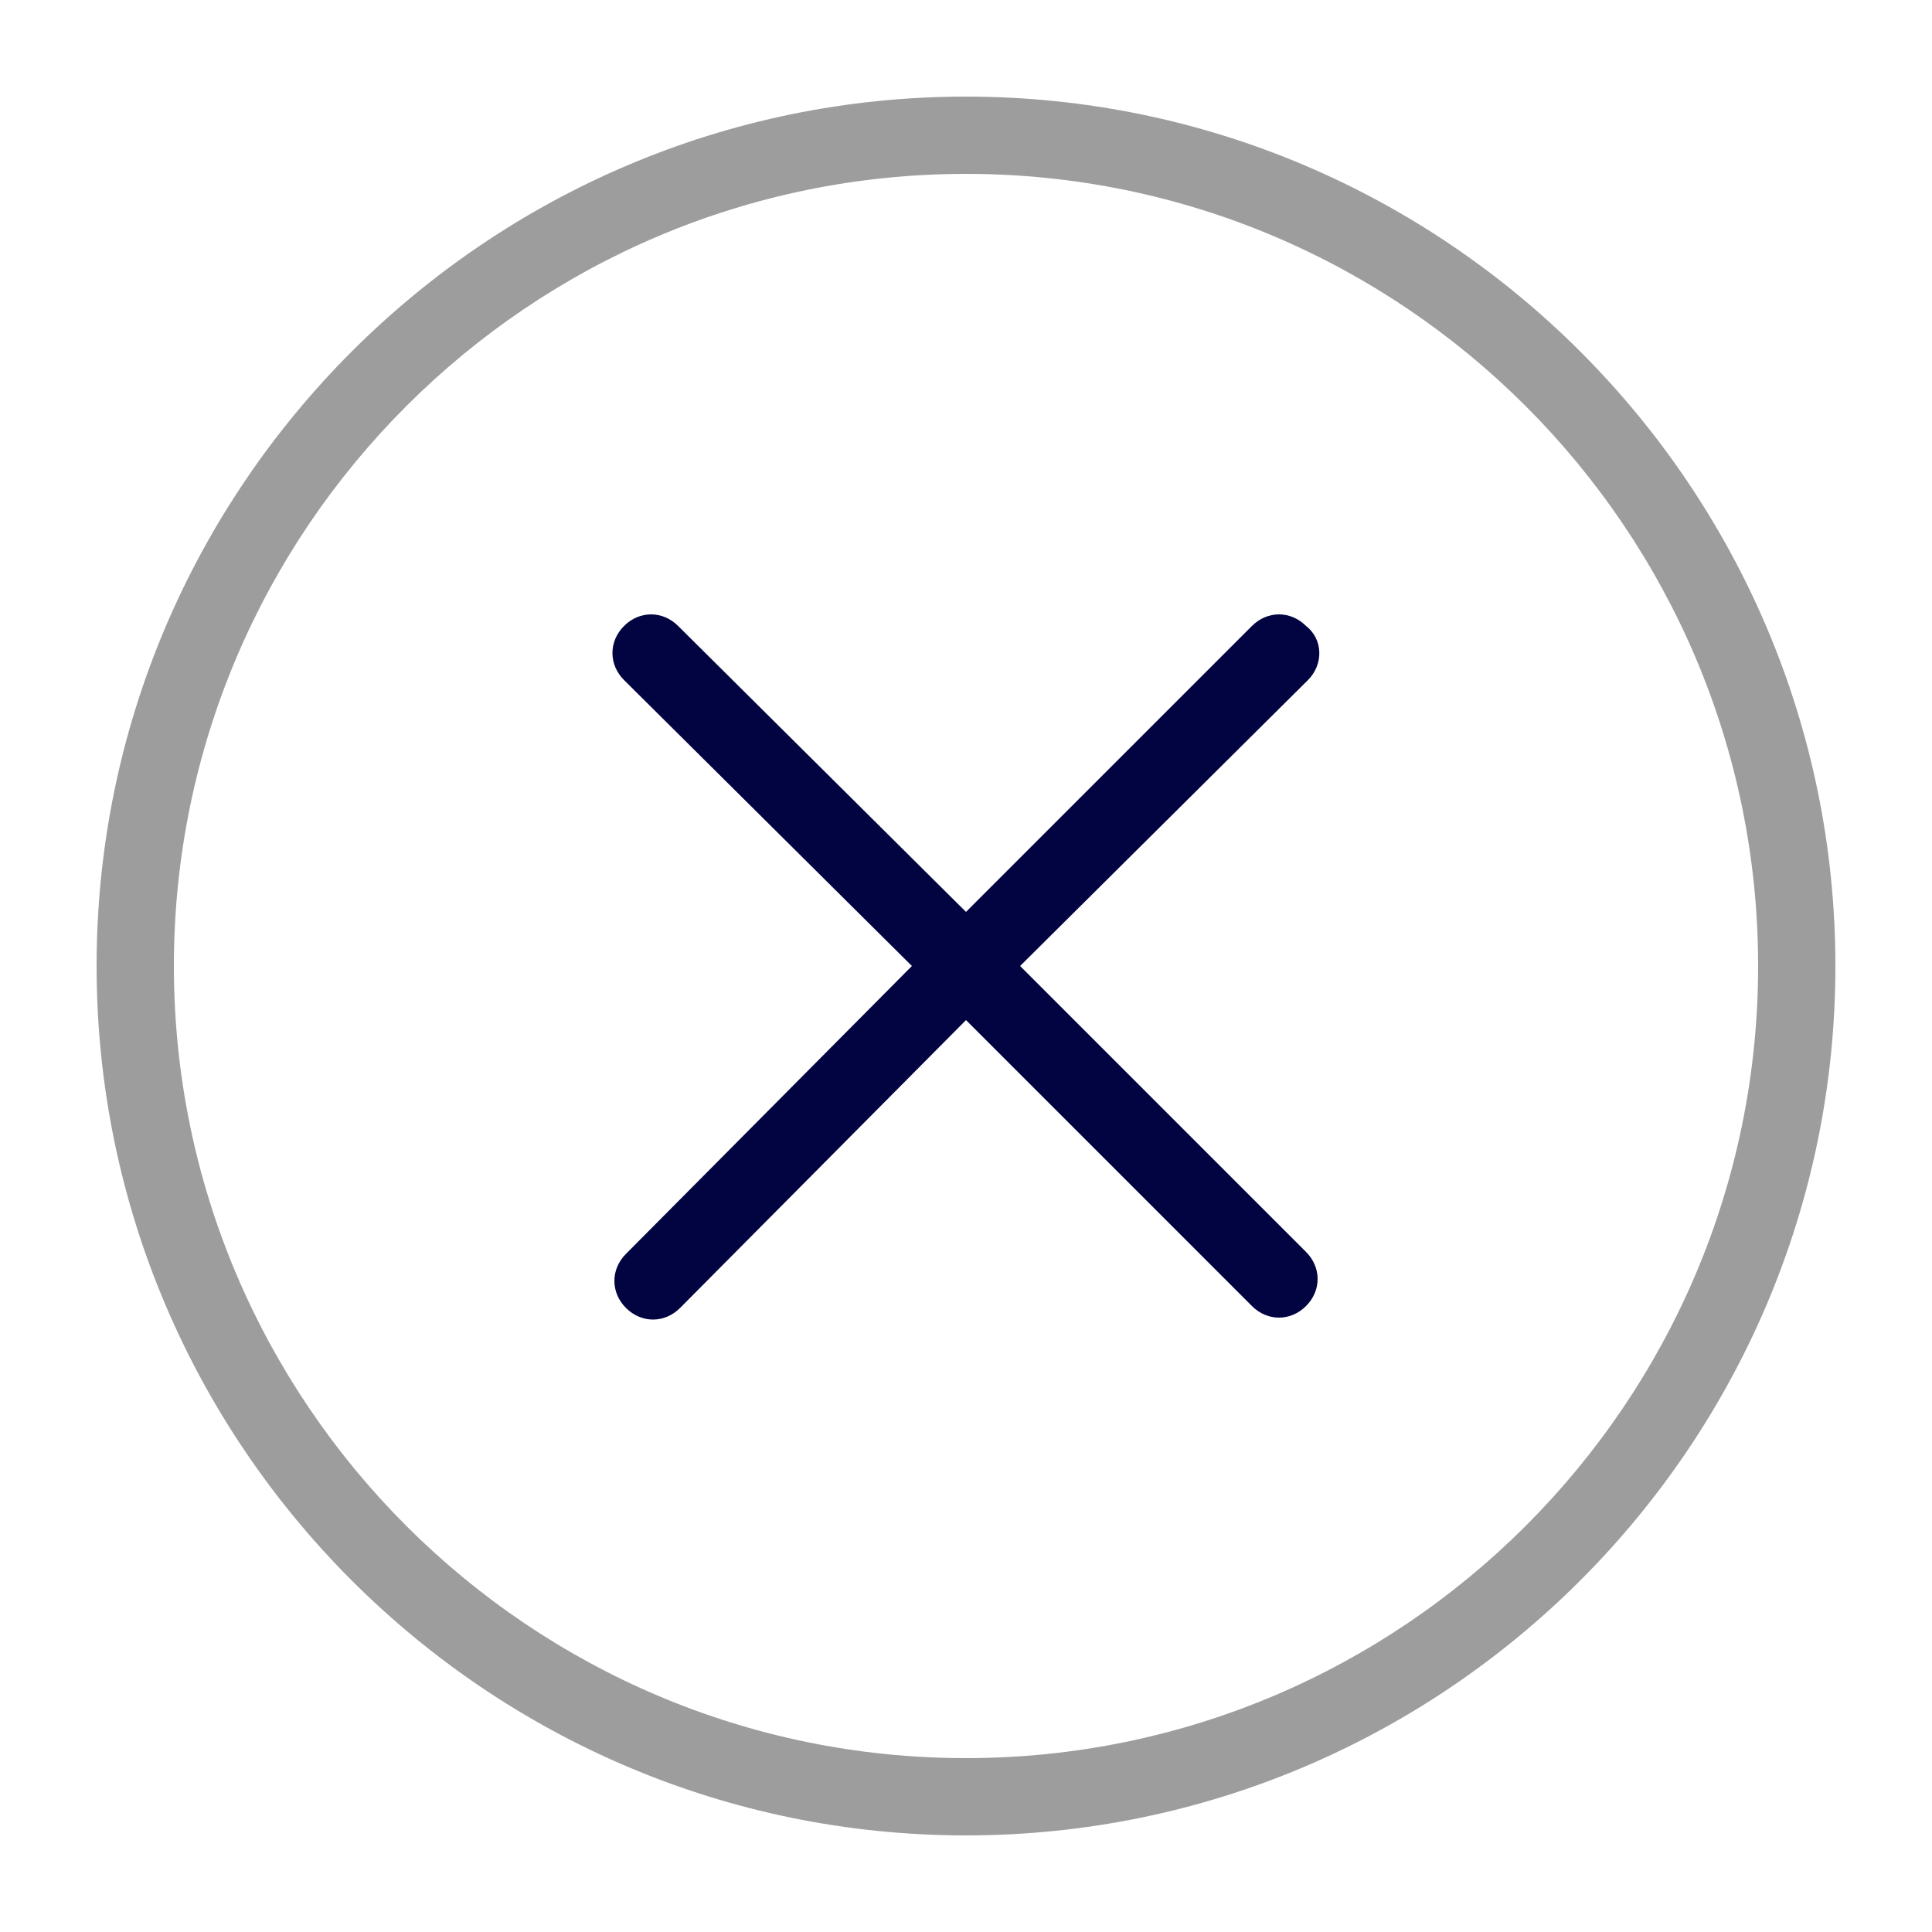 <svg width="20" height="20" viewBox="0 0 20 20" fill="none" xmlns="http://www.w3.org/2000/svg">
<path d="M19 10C19 14.96 14.96 19 10 19C5.04 19 1 14.96 1 10C1 5.04 5.04 1 10 1C14.96 1 19 5.04 19 10ZM18.2 10C18.2 5.48 14.52 1.8 10 1.8C5.48 1.8 1.8 5.48 1.8 10C1.8 14.52 5.48 18.2 10 18.2C14.52 18.2 18.2 14.52 18.2 10Z" fill="#9D9D9D"/>
<path d="M13.54 7.04L10.56 10L13.52 12.96C13.68 13.12 13.68 13.36 13.52 13.52C13.44 13.6 13.34 13.64 13.24 13.64C13.14 13.64 13.04 13.6 12.96 13.52L10 10.56L7.04 13.54C6.96 13.62 6.86 13.66 6.76 13.66C6.66 13.66 6.56 13.62 6.48 13.54C6.32 13.38 6.32 13.14 6.48 12.98L9.44 10L6.46 7.04C6.3 6.88 6.3 6.64 6.46 6.48C6.62 6.32 6.86 6.32 7.02 6.48L10 9.44L12.96 6.48C13.12 6.32 13.36 6.32 13.52 6.48C13.7 6.62 13.7 6.88 13.54 7.04Z" fill="#010440"/>
</svg>
